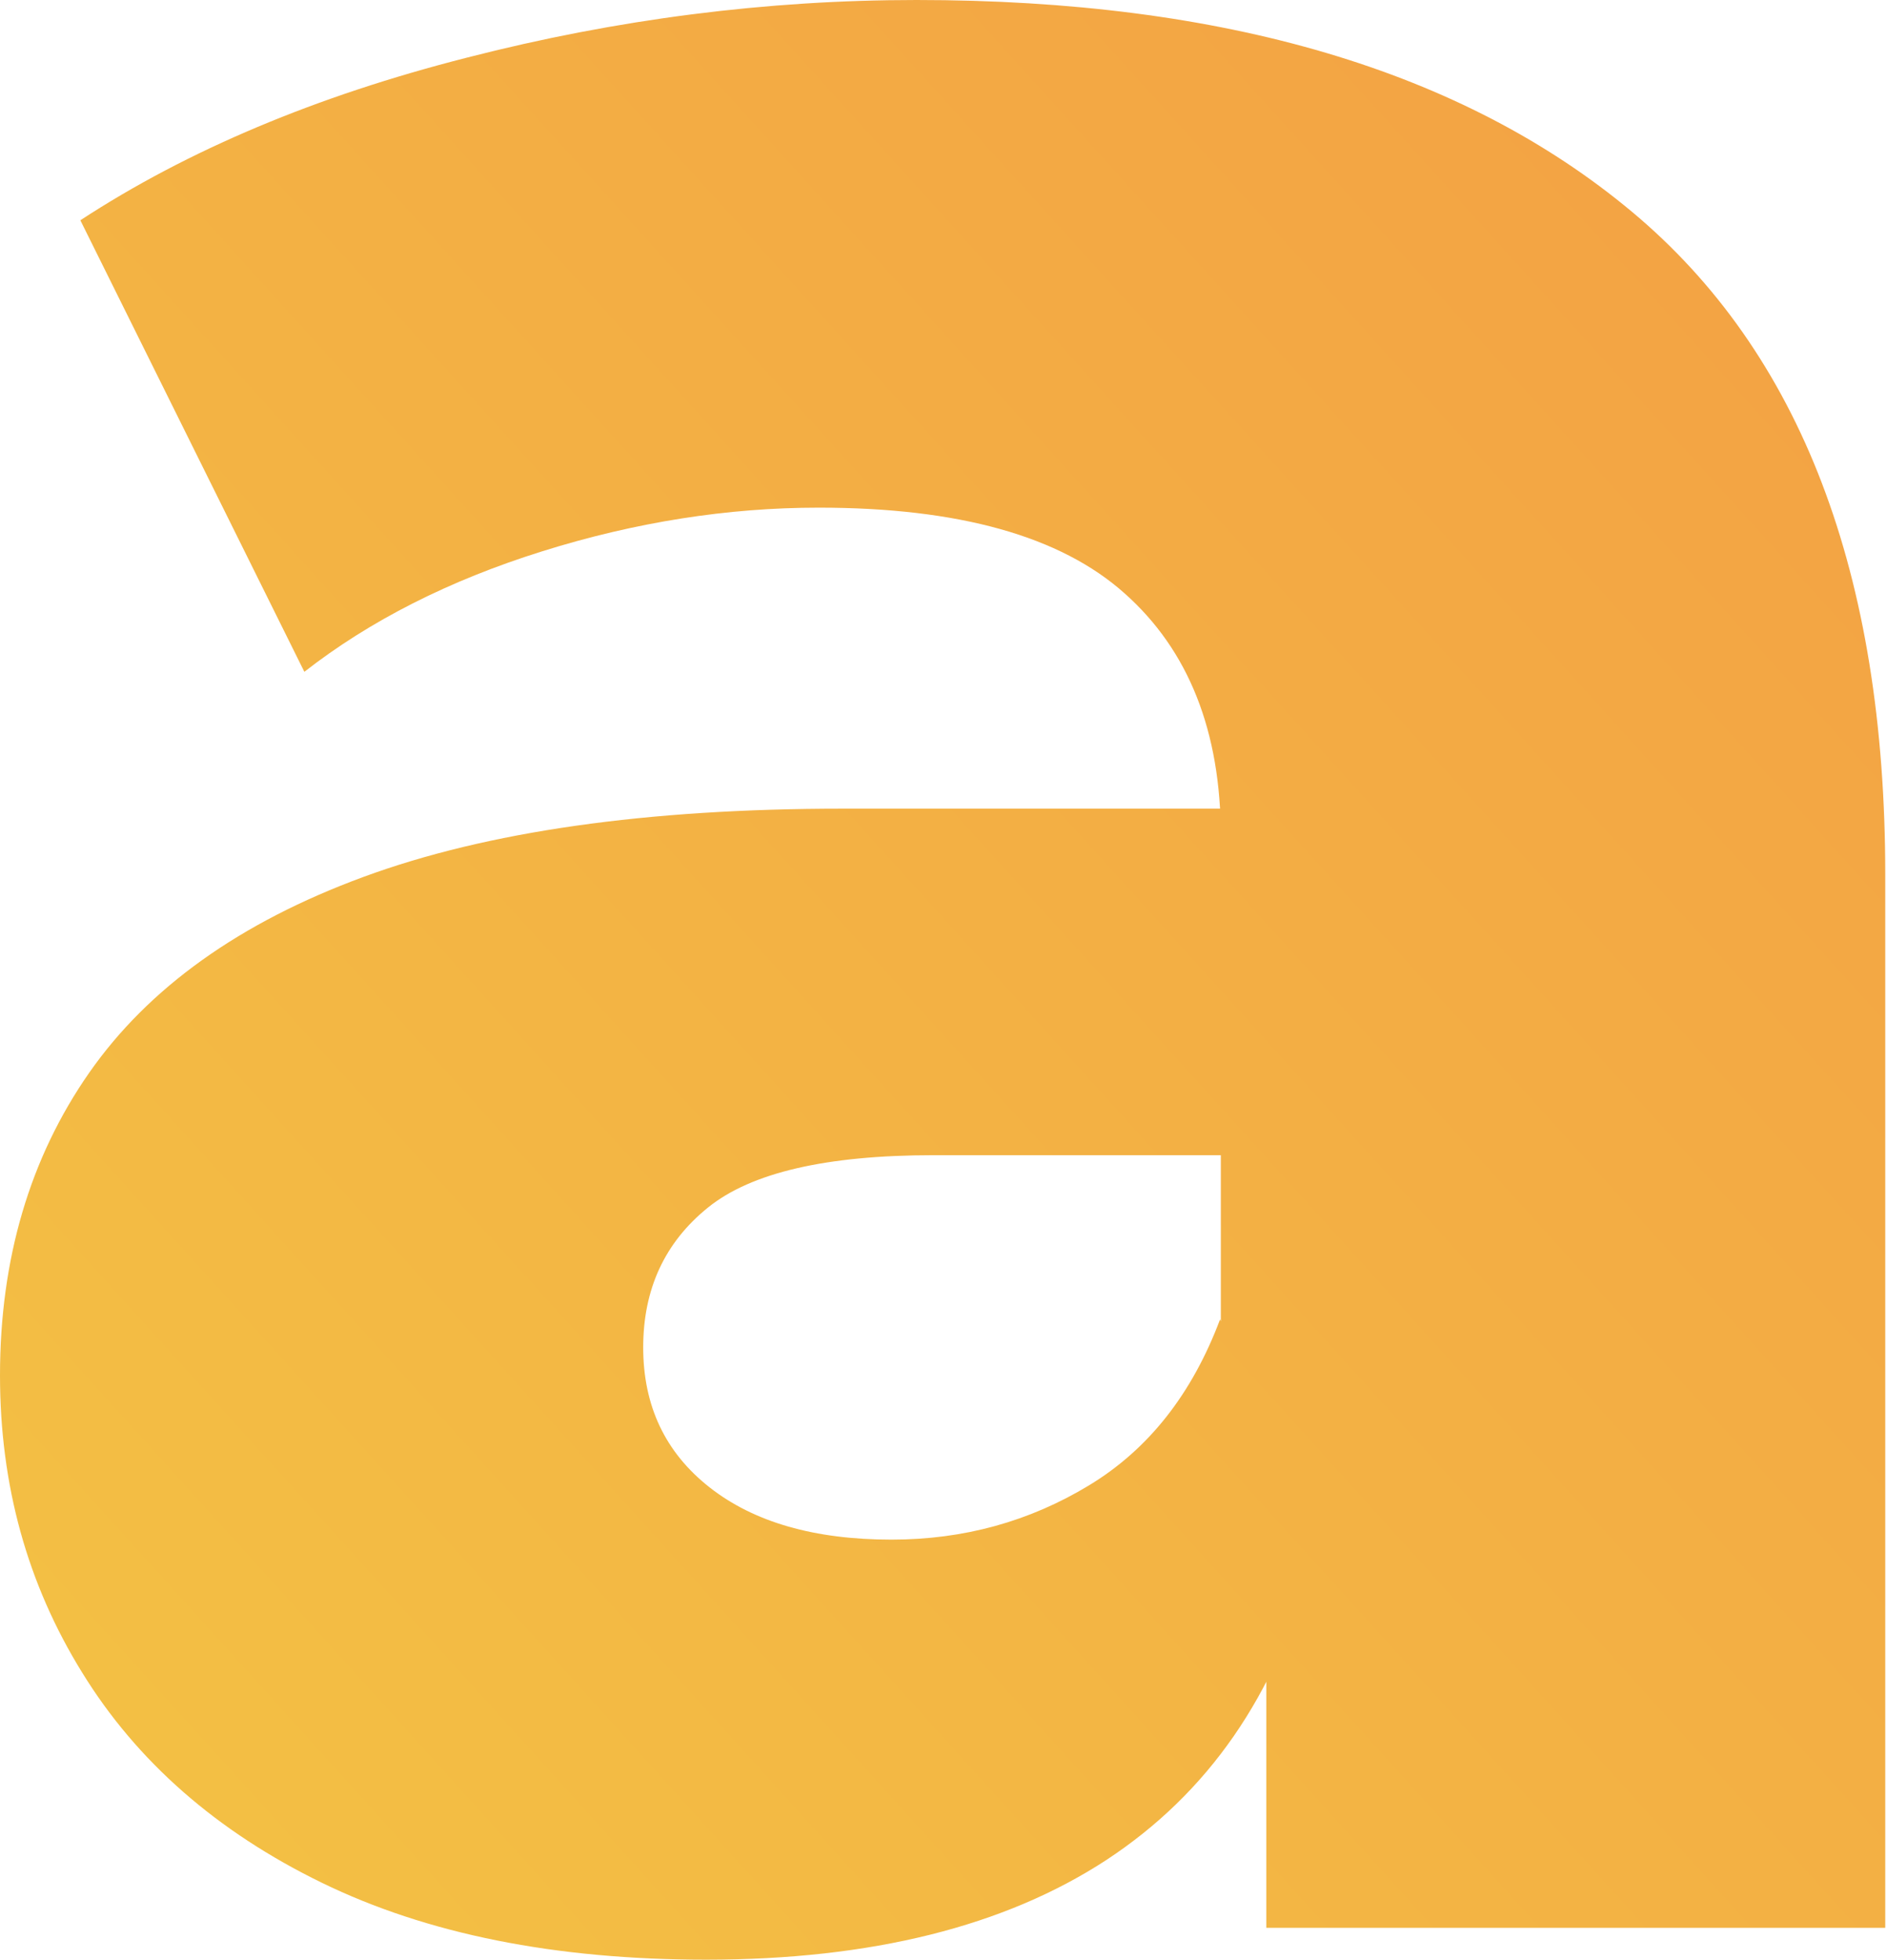 <?xml version="1.0" encoding="UTF-8"?> <svg xmlns="http://www.w3.org/2000/svg" width="183" height="190" viewBox="0 0 183 190" fill="none"> <path d="M68.516 189.998C53.813 189.998 41.389 187.499 31.207 182.536C21.025 177.574 13.269 170.774 7.976 162.173C2.647 153.572 0 143.978 0 133.355C0 122.034 2.904 112.257 8.638 104.023C14.409 95.753 23.267 89.43 35.25 85.019C47.233 80.609 62.708 78.403 81.711 78.403H125.122V111.999H90.533C80.131 111.999 72.853 113.69 68.662 117.072C64.472 120.453 62.377 124.975 62.377 130.635C62.377 136.296 64.509 140.817 68.809 144.199C73.11 147.58 78.991 149.271 86.453 149.271C93.474 149.271 99.833 147.507 105.604 144.015C111.374 140.523 115.601 135.156 118.322 127.915L127.143 151.66C123.762 164.342 117.145 173.862 107.294 180.331C97.443 186.763 84.505 189.998 68.442 189.998H68.516ZM122.806 186.947V152.69L118.395 144.199V81.086C118.395 70.905 115.271 63.039 109.059 57.525C102.847 51.975 92.959 49.218 79.396 49.218C70.574 49.218 61.642 50.615 52.6 53.445C43.557 56.275 35.875 60.172 29.516 65.134L7.793 21.356C18.195 14.556 30.692 9.3 45.285 5.587C59.877 1.838 74.397 0 88.879 0C118.726 0 141.846 6.837 158.24 20.511C174.634 34.184 182.83 55.614 182.83 84.799V186.911H122.806V186.947Z" fill="url(#paint0_linear_1312_3553)"></path> <defs> <linearGradient id="paint0_linear_1312_3553" x1="153.164" y1="3.897" x2="-21.858" y2="162.468" gradientUnits="userSpaceOnUse"> <stop stop-color="#F3A344"></stop> <stop offset="1" stop-color="#F3C244"></stop> </linearGradient> </defs> </svg> 